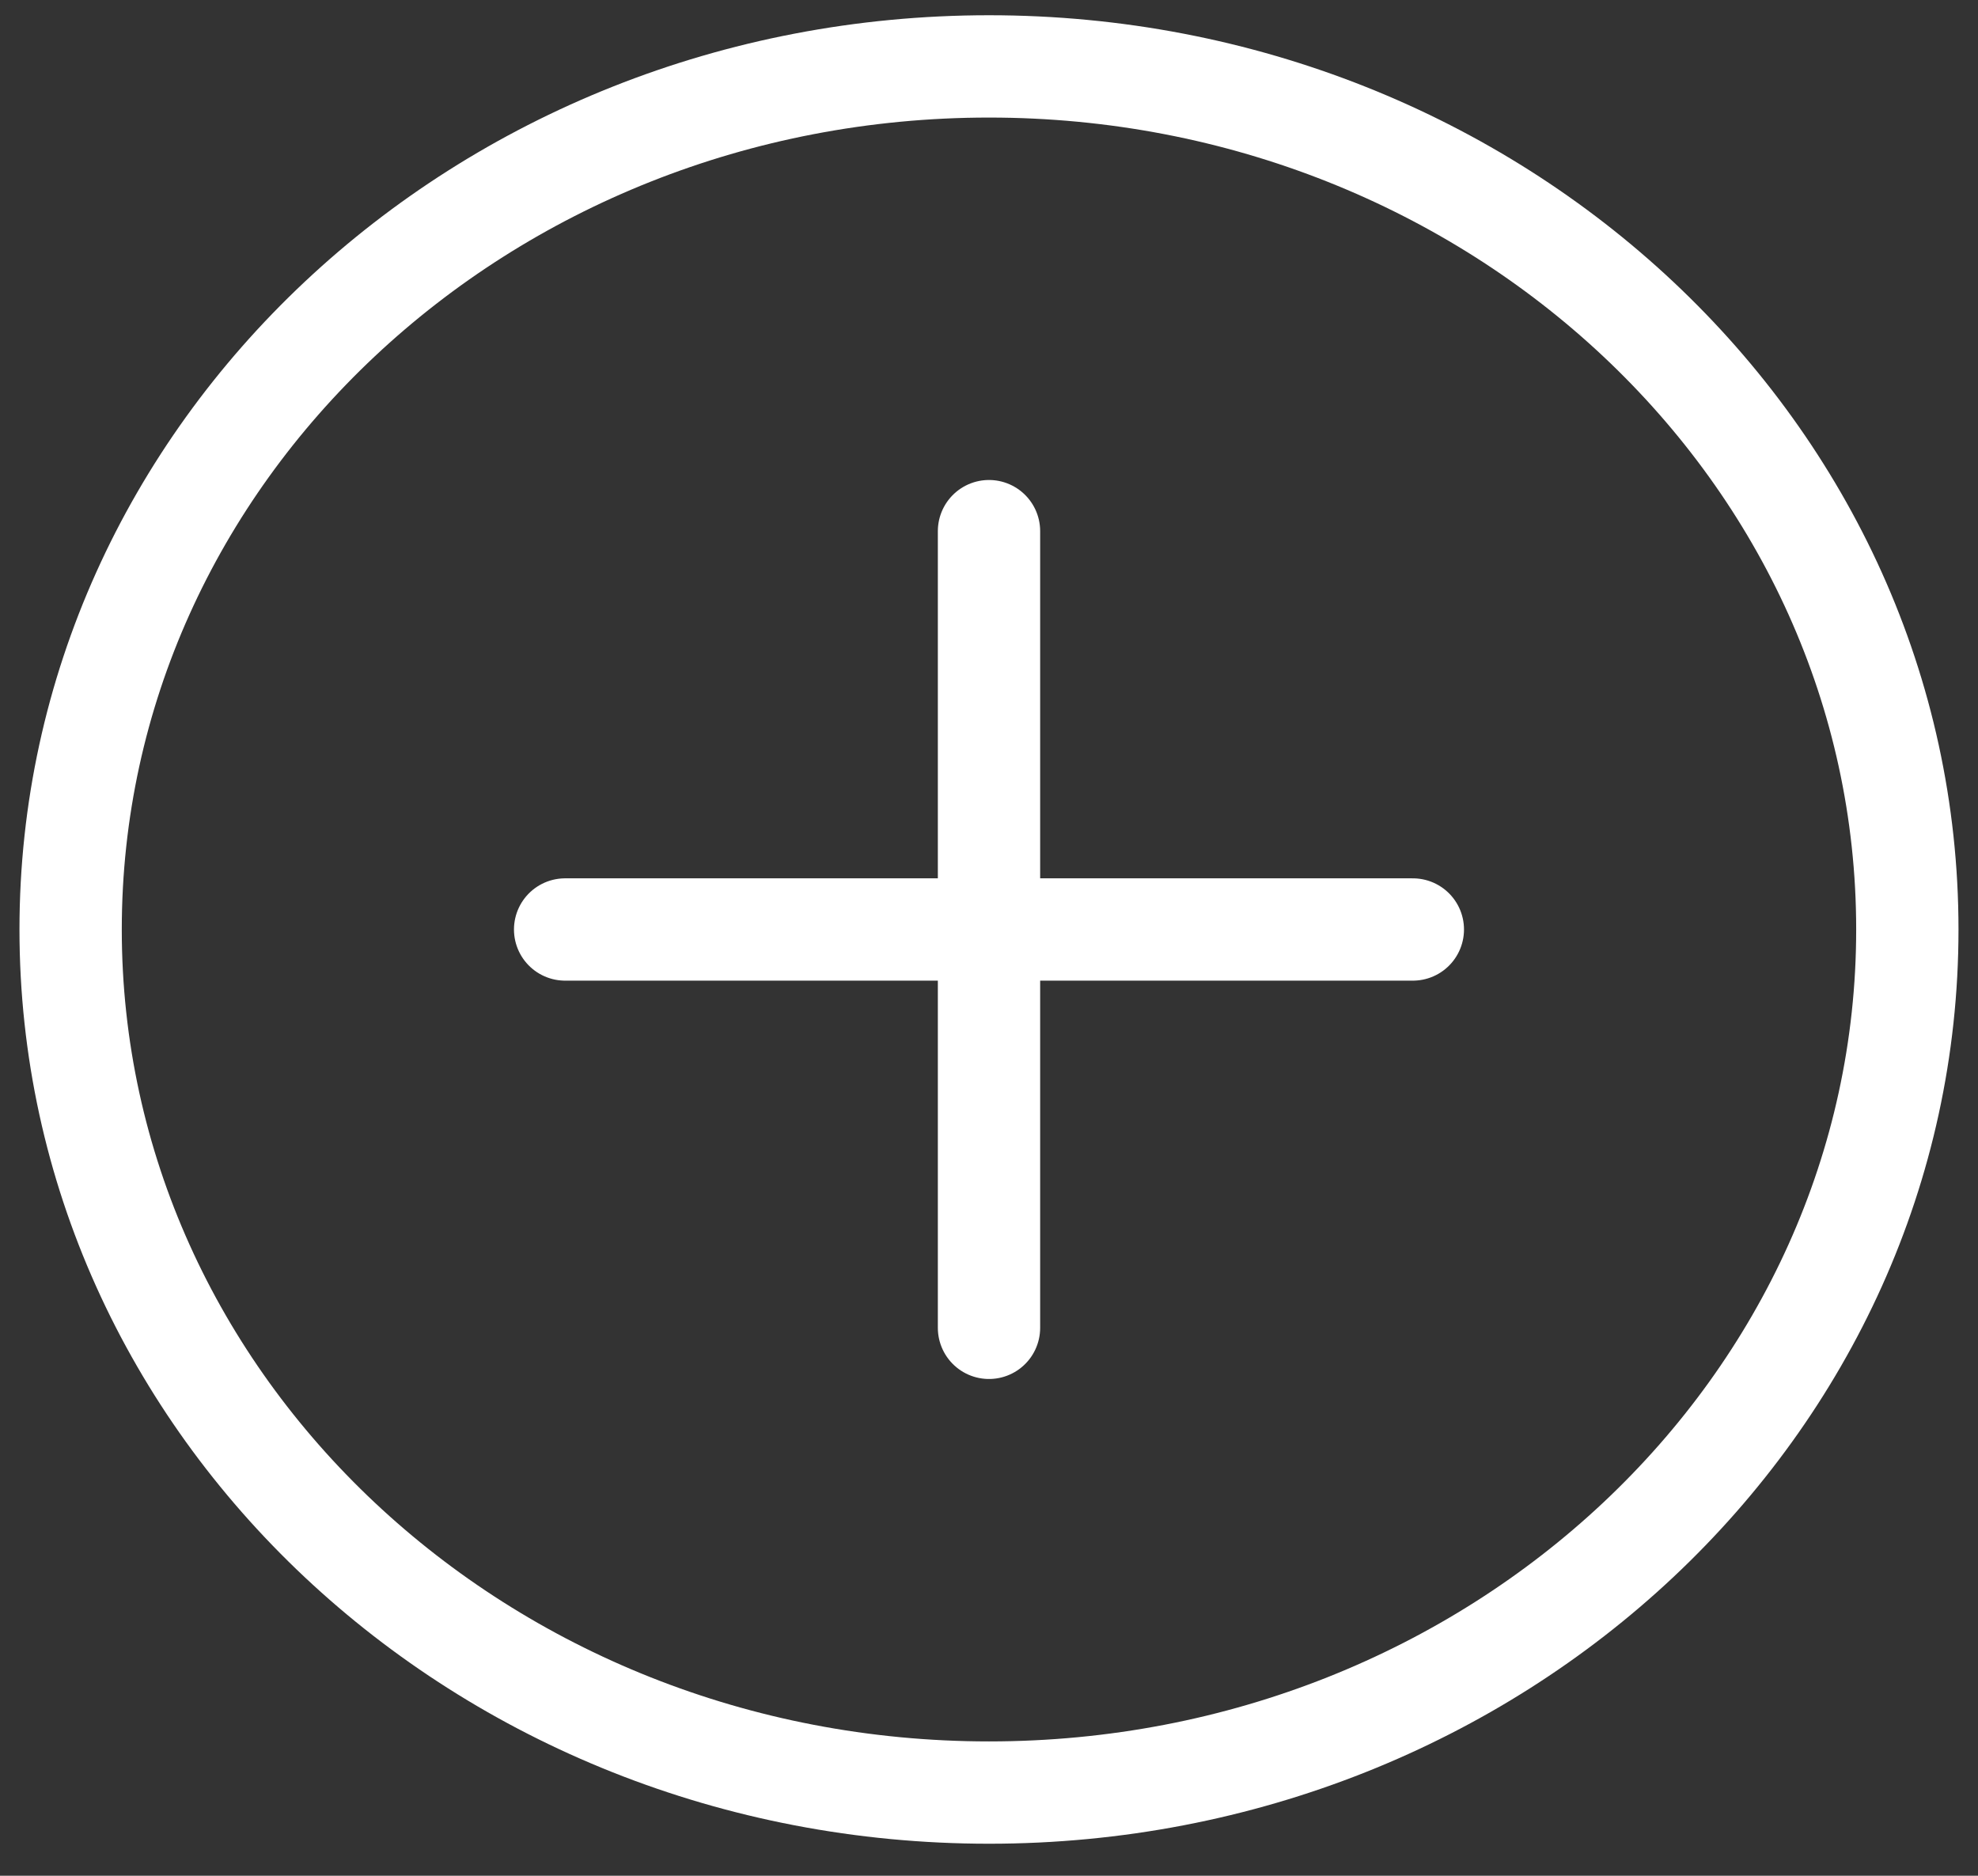 <svg xmlns="http://www.w3.org/2000/svg" width="58" height="55" viewBox="0 0 58 55" fill="none"><rect x="0" y="0" width="58" height="55" fill="#333333" stroke="none"/><g clip-path="url(#clip0_133_261)"><path d="M29 52.561C43.872 52.561 55.928 41.231 55.928 27.254C55.928 13.277 43.872 1.947 29 1.947C14.128 1.947 2.071 13.277 2.071 27.254C2.071 41.231 14.128 52.561 29 52.561Z" stroke="white" stroke-width="3" stroke-linecap="round" stroke-linejoin="round"></path><path d="M29 15.574V38.934" stroke="white" stroke-width="3" stroke-linecap="round" stroke-linejoin="round"></path><path d="M16.571 27.254H41.428" stroke="white" stroke-width="3" stroke-linecap="round" stroke-linejoin="round"></path></g><defs><clipPath id="clip0_133_261"><rect width="58" height="54.508" fill="white"></rect></clipPath></defs></svg>